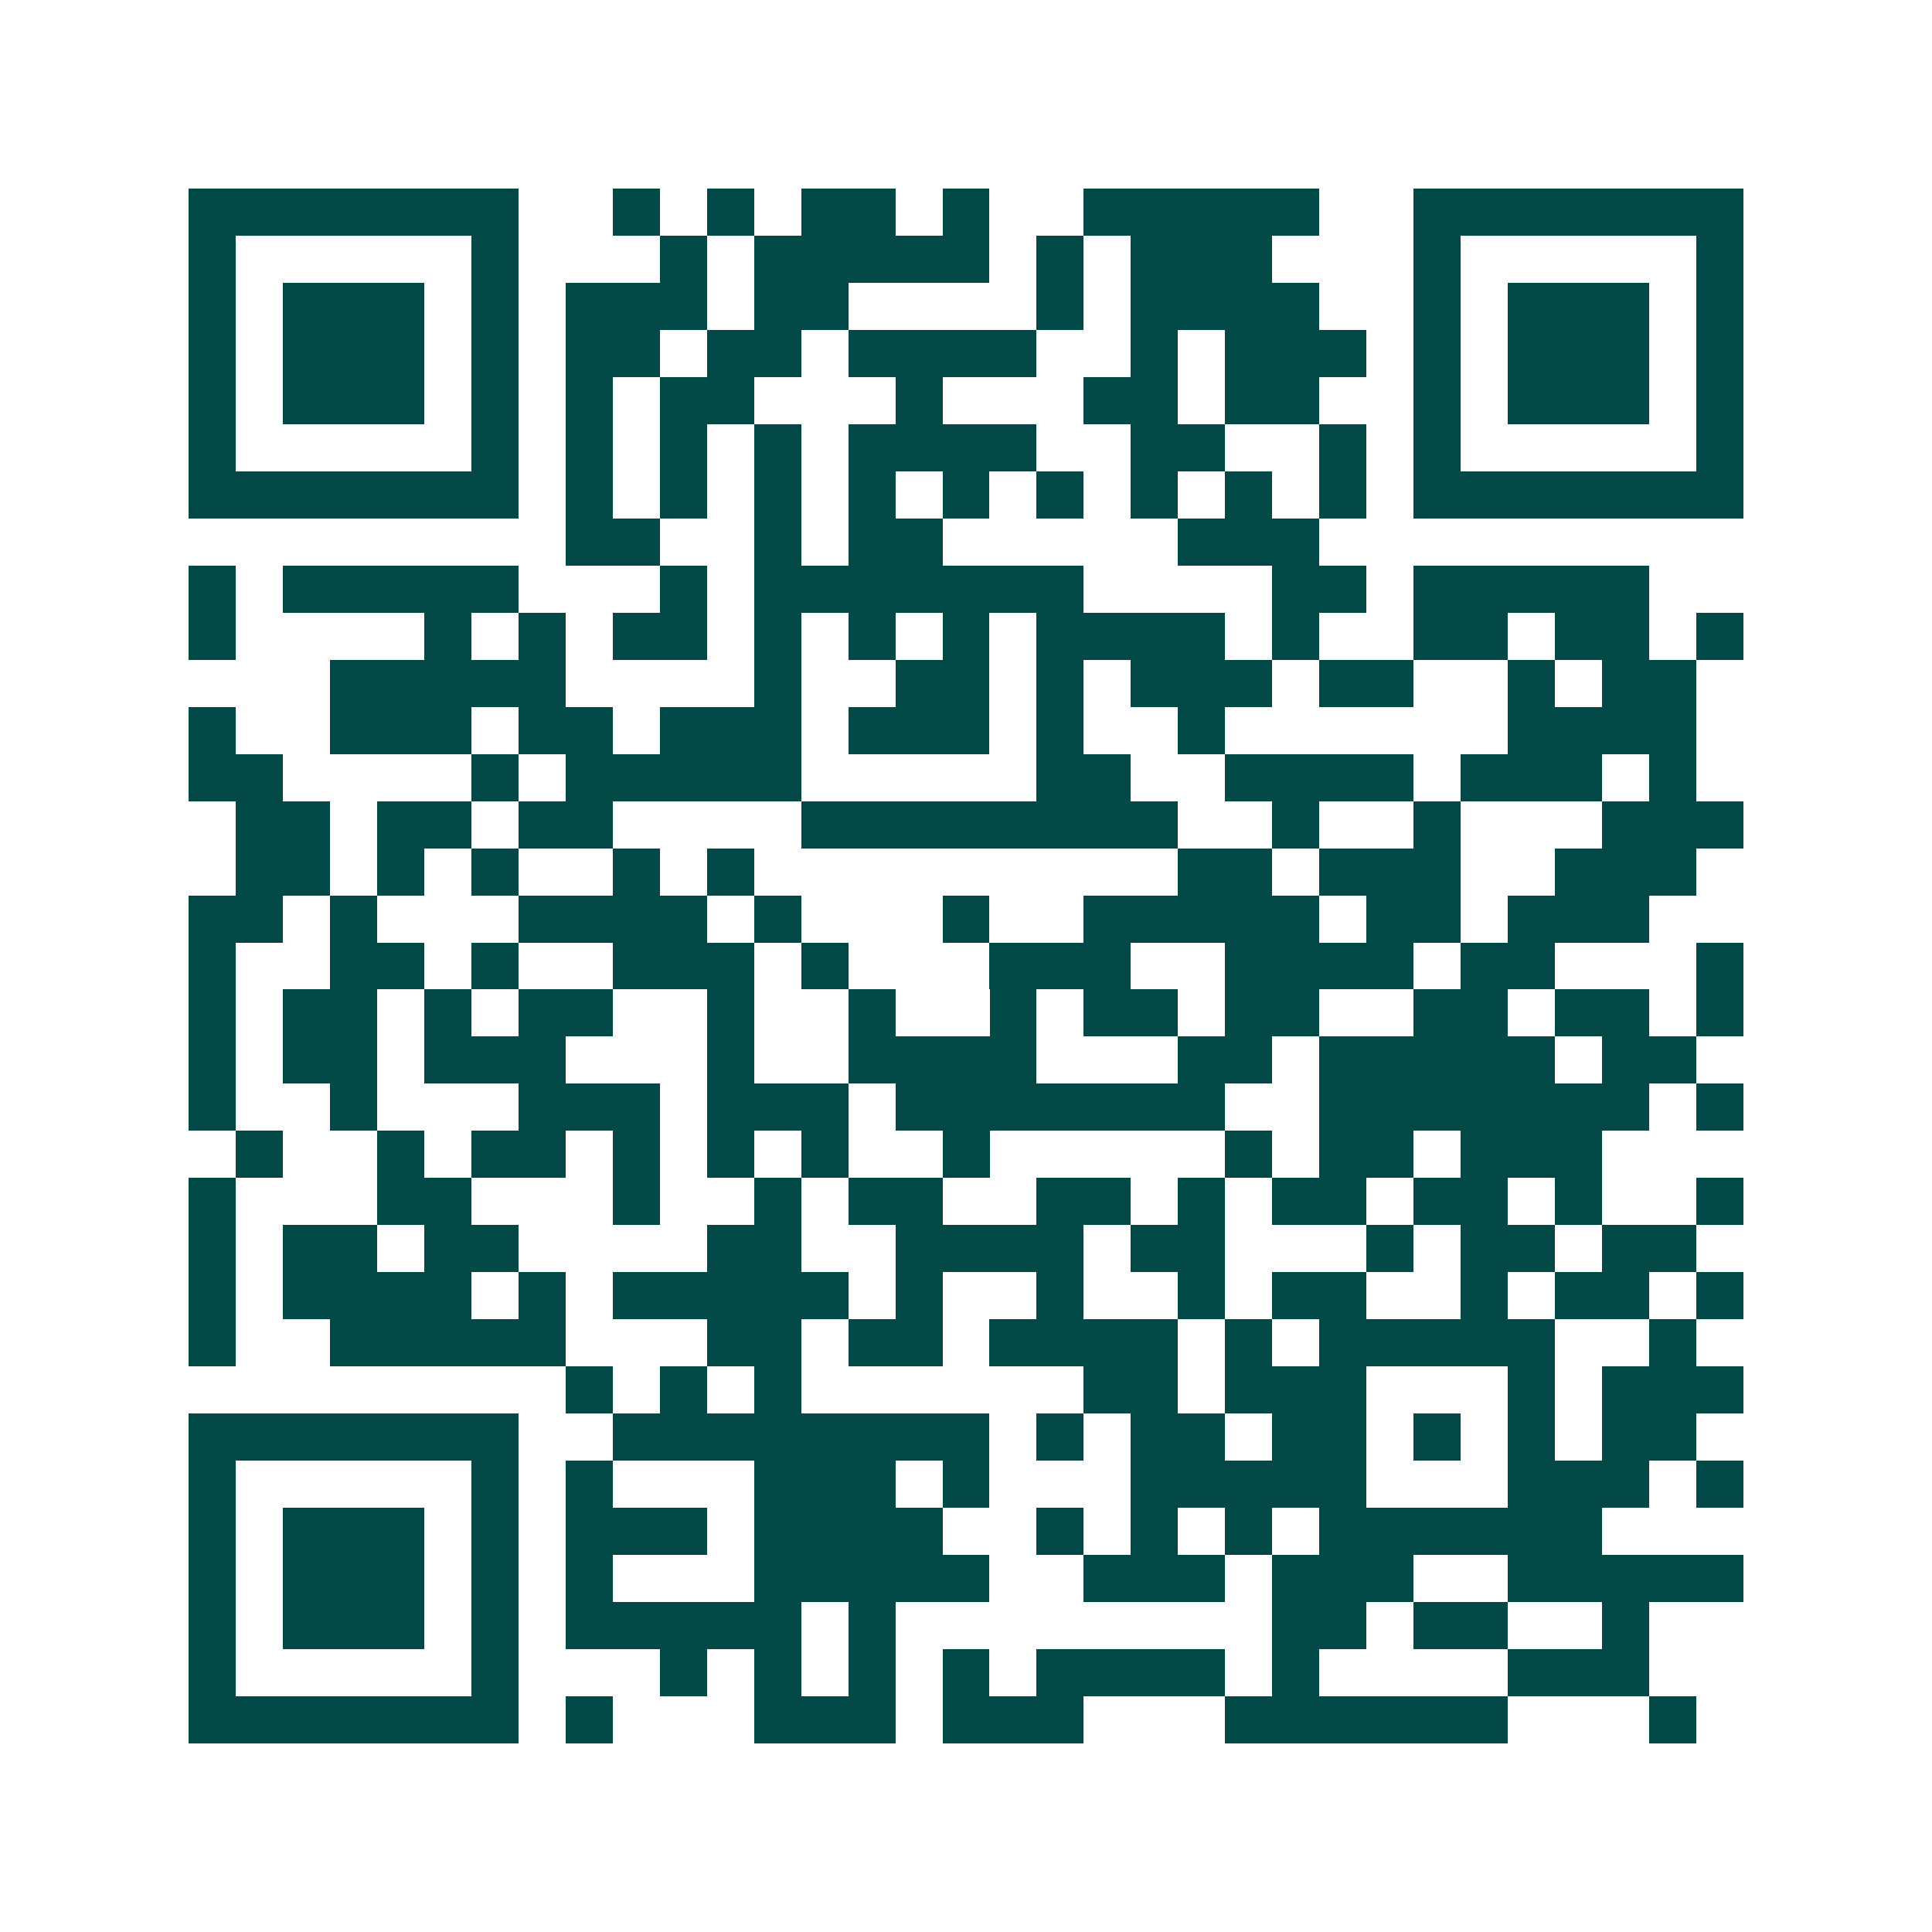 <svg xmlns="http://www.w3.org/2000/svg" width="200" height="200" viewBox="0 0 41 41" shape-rendering="crispEdges"><path fill="#ffffff" d="M0 0h41v41H0z"/><path stroke="#014847" d="M4 4.5h7m2 0h1m1 0h1m1 0h2m1 0h1m2 0h5m2 0h7M4 5.5h1m5 0h1m3 0h1m1 0h5m1 0h1m1 0h3m3 0h1m5 0h1M4 6.5h1m1 0h3m1 0h1m1 0h3m1 0h2m4 0h1m1 0h4m2 0h1m1 0h3m1 0h1M4 7.5h1m1 0h3m1 0h1m1 0h2m1 0h2m1 0h4m2 0h1m1 0h3m1 0h1m1 0h3m1 0h1M4 8.5h1m1 0h3m1 0h1m1 0h1m1 0h2m3 0h1m3 0h2m1 0h2m2 0h1m1 0h3m1 0h1M4 9.5h1m5 0h1m1 0h1m1 0h1m1 0h1m1 0h4m2 0h2m2 0h1m1 0h1m5 0h1M4 10.5h7m1 0h1m1 0h1m1 0h1m1 0h1m1 0h1m1 0h1m1 0h1m1 0h1m1 0h1m1 0h7M12 11.5h2m2 0h1m1 0h2m5 0h3M4 12.5h1m1 0h5m3 0h1m1 0h7m4 0h2m1 0h5M4 13.5h1m4 0h1m1 0h1m1 0h2m1 0h1m1 0h1m1 0h1m1 0h4m1 0h1m2 0h2m1 0h2m1 0h1M7 14.5h5m4 0h1m2 0h2m1 0h1m1 0h3m1 0h2m2 0h1m1 0h2M4 15.5h1m2 0h3m1 0h2m1 0h3m1 0h3m1 0h1m2 0h1m6 0h4M4 16.5h2m4 0h1m1 0h5m5 0h2m2 0h4m1 0h3m1 0h1M5 17.5h2m1 0h2m1 0h2m4 0h8m2 0h1m2 0h1m3 0h3M5 18.5h2m1 0h1m1 0h1m2 0h1m1 0h1m9 0h2m1 0h3m2 0h3M4 19.5h2m1 0h1m3 0h4m1 0h1m3 0h1m2 0h5m1 0h2m1 0h3M4 20.5h1m2 0h2m1 0h1m2 0h3m1 0h1m3 0h3m2 0h4m1 0h2m3 0h1M4 21.5h1m1 0h2m1 0h1m1 0h2m2 0h1m2 0h1m2 0h1m1 0h2m1 0h2m2 0h2m1 0h2m1 0h1M4 22.5h1m1 0h2m1 0h3m3 0h1m2 0h4m3 0h2m1 0h5m1 0h2M4 23.5h1m2 0h1m3 0h3m1 0h3m1 0h7m2 0h7m1 0h1M5 24.5h1m2 0h1m1 0h2m1 0h1m1 0h1m1 0h1m2 0h1m5 0h1m1 0h2m1 0h3M4 25.5h1m3 0h2m3 0h1m2 0h1m1 0h2m2 0h2m1 0h1m1 0h2m1 0h2m1 0h1m2 0h1M4 26.5h1m1 0h2m1 0h2m4 0h2m2 0h4m1 0h2m3 0h1m1 0h2m1 0h2M4 27.5h1m1 0h4m1 0h1m1 0h5m1 0h1m2 0h1m2 0h1m1 0h2m2 0h1m1 0h2m1 0h1M4 28.5h1m2 0h5m3 0h2m1 0h2m1 0h4m1 0h1m1 0h5m2 0h1M12 29.5h1m1 0h1m1 0h1m6 0h2m1 0h3m3 0h1m1 0h3M4 30.5h7m2 0h8m1 0h1m1 0h2m1 0h2m1 0h1m1 0h1m1 0h2M4 31.5h1m5 0h1m1 0h1m3 0h3m1 0h1m3 0h5m3 0h3m1 0h1M4 32.5h1m1 0h3m1 0h1m1 0h3m1 0h4m2 0h1m1 0h1m1 0h1m1 0h6M4 33.5h1m1 0h3m1 0h1m1 0h1m3 0h5m2 0h3m1 0h3m2 0h5M4 34.5h1m1 0h3m1 0h1m1 0h5m1 0h1m8 0h2m1 0h2m2 0h1M4 35.5h1m5 0h1m3 0h1m1 0h1m1 0h1m1 0h1m1 0h4m1 0h1m4 0h3M4 36.5h7m1 0h1m3 0h3m1 0h3m3 0h6m3 0h1"/></svg>
